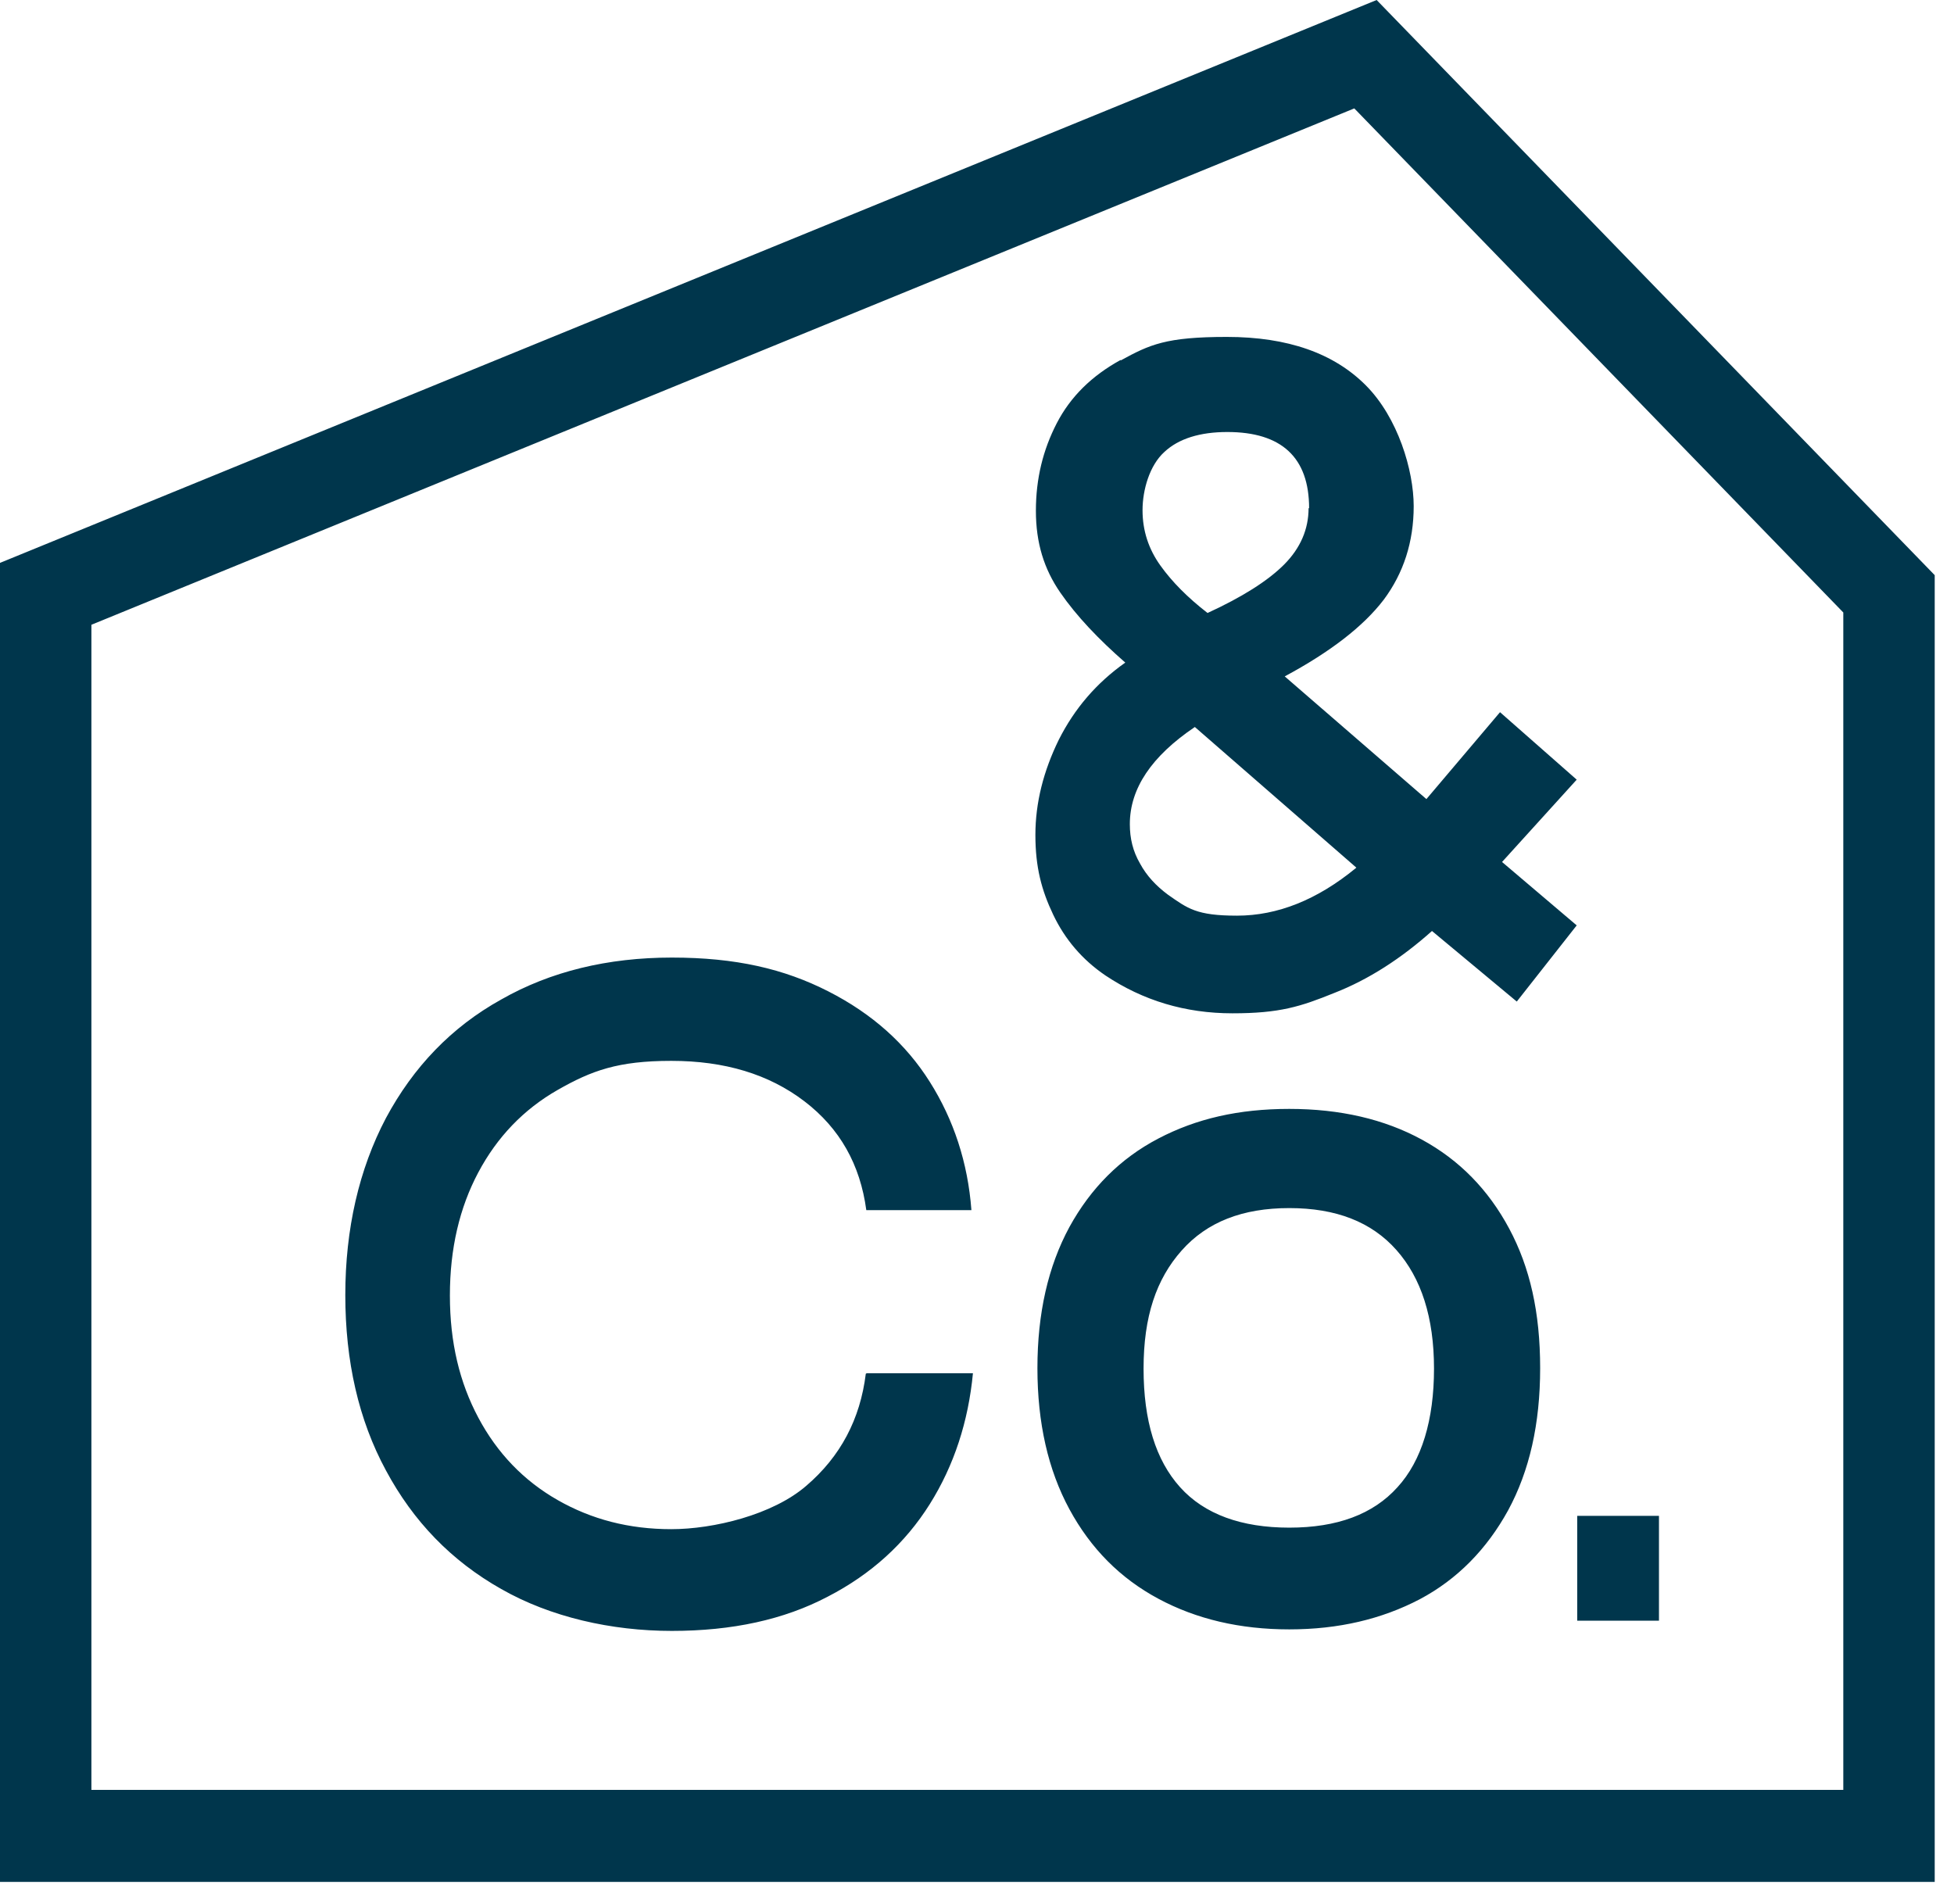 <?xml version="1.0" encoding="utf-8"?>
<svg xmlns="http://www.w3.org/2000/svg" fill="none" height="100%" overflow="visible" preserveAspectRatio="none" style="display: block;" viewBox="0 0 78 76" width="100%">
<path d="M44.736 14.367C43.581 15 42.73 15.837 42.182 16.898C41.635 17.959 41.351 19.102 41.351 20.388C41.351 21.674 41.676 22.714 42.324 23.653C42.973 24.592 43.845 25.51 44.919 26.449C43.764 27.265 42.892 28.286 42.264 29.531C41.655 30.776 41.331 32.041 41.331 33.327C41.331 34.612 41.574 35.531 42.041 36.51C42.507 37.49 43.196 38.306 44.128 38.939C45.628 39.939 47.311 40.449 49.196 40.449C51.081 40.449 51.912 40.184 53.27 39.633C54.628 39.102 55.926 38.265 57.162 37.163L60.547 39.98L62.939 36.939L59.959 34.408L62.939 31.122L59.878 28.429L56.939 31.898L51.284 27C53.108 26.02 54.426 25 55.236 23.939C56.027 22.878 56.432 21.633 56.432 20.204C56.432 18.776 55.804 16.674 54.527 15.388C53.25 14.102 51.405 13.449 48.973 13.449C46.541 13.449 45.892 13.755 44.736 14.388V14.367ZM54.122 34.653C52.581 35.918 51 36.551 49.378 36.551C47.757 36.551 47.412 36.265 46.622 35.714C46.155 35.367 45.77 34.959 45.507 34.469C45.223 33.98 45.101 33.469 45.101 32.898C45.101 31.469 45.973 30.184 47.696 29.02L54.142 34.633L54.122 34.653ZM52.236 20.286C52.236 21.122 51.912 21.878 51.264 22.531C50.615 23.184 49.581 23.837 48.203 24.469C47.412 23.857 46.784 23.224 46.318 22.571C45.851 21.918 45.608 21.184 45.608 20.367C45.608 19.551 45.892 18.571 46.48 18.041C47.047 17.51 47.899 17.245 48.993 17.245C51.162 17.245 52.257 18.265 52.257 20.286H52.236ZM34.601 54.816H38.838C38.655 56.735 38.088 58.49 37.115 60.041C36.142 61.592 34.784 62.837 33.041 63.735C31.297 64.653 29.23 65.102 26.818 65.102C24.405 65.102 21.973 64.551 20.007 63.429C18.02 62.306 16.5 60.735 15.405 58.694C14.311 56.673 13.784 54.327 13.784 51.694C13.784 49.061 14.331 46.673 15.405 44.633C16.5 42.592 18.02 41 20.007 39.898C21.973 38.776 24.264 38.224 26.818 38.224C29.372 38.224 31.297 38.673 33.061 39.571C34.824 40.469 36.162 41.673 37.115 43.184C38.068 44.694 38.635 46.408 38.777 48.306H34.581C34.338 46.49 33.527 45.041 32.108 43.959C30.689 42.877 28.926 42.347 26.797 42.347C24.669 42.347 23.615 42.735 22.257 43.51C20.899 44.286 19.845 45.388 19.095 46.796C18.345 48.204 17.959 49.837 17.959 51.714C17.959 53.592 18.345 55.184 19.095 56.592C19.845 58 20.899 59.102 22.257 59.877C23.615 60.653 25.115 61.041 26.797 61.041C28.48 61.041 30.851 60.469 32.189 59.306C33.547 58.143 34.338 56.653 34.561 54.837L34.601 54.816ZM56.757 45.49C55.257 44.673 53.493 44.265 51.466 44.265C49.439 44.265 47.757 44.653 46.236 45.449C44.716 46.245 43.541 47.429 42.689 48.98C41.838 50.551 41.412 52.429 41.412 54.612C41.412 56.796 41.838 58.673 42.689 60.245C43.541 61.816 44.716 63 46.236 63.816C47.757 64.633 49.5 65.041 51.466 65.041C53.432 65.041 55.155 64.633 56.676 63.837C58.176 63.041 59.351 61.837 60.203 60.286C61.054 58.714 61.48 56.837 61.48 54.612C61.48 52.388 61.074 50.592 60.243 49.041C59.412 47.49 58.257 46.306 56.757 45.49ZM55.784 59.367C54.811 60.449 53.372 60.98 51.466 60.98C49.561 60.98 48.081 60.449 47.108 59.367C46.135 58.286 45.649 56.714 45.649 54.633C45.649 52.551 46.155 51.061 47.169 49.918C48.182 48.776 49.601 48.224 51.466 48.224C53.331 48.224 54.75 48.776 55.743 49.898C56.736 51.02 57.243 52.592 57.243 54.633C57.243 56.673 56.757 58.306 55.784 59.367ZM66.223 64.694H62.959V60.51H66.223V64.694ZM54.953 0L0 22.469V75.122H77.23V22.959L54.953 0ZM73.581 71.449H3.649V24.939L54.061 4.327L73.581 24.449V71.449Z" fill="#00364C" id="Vector"/>
</svg>